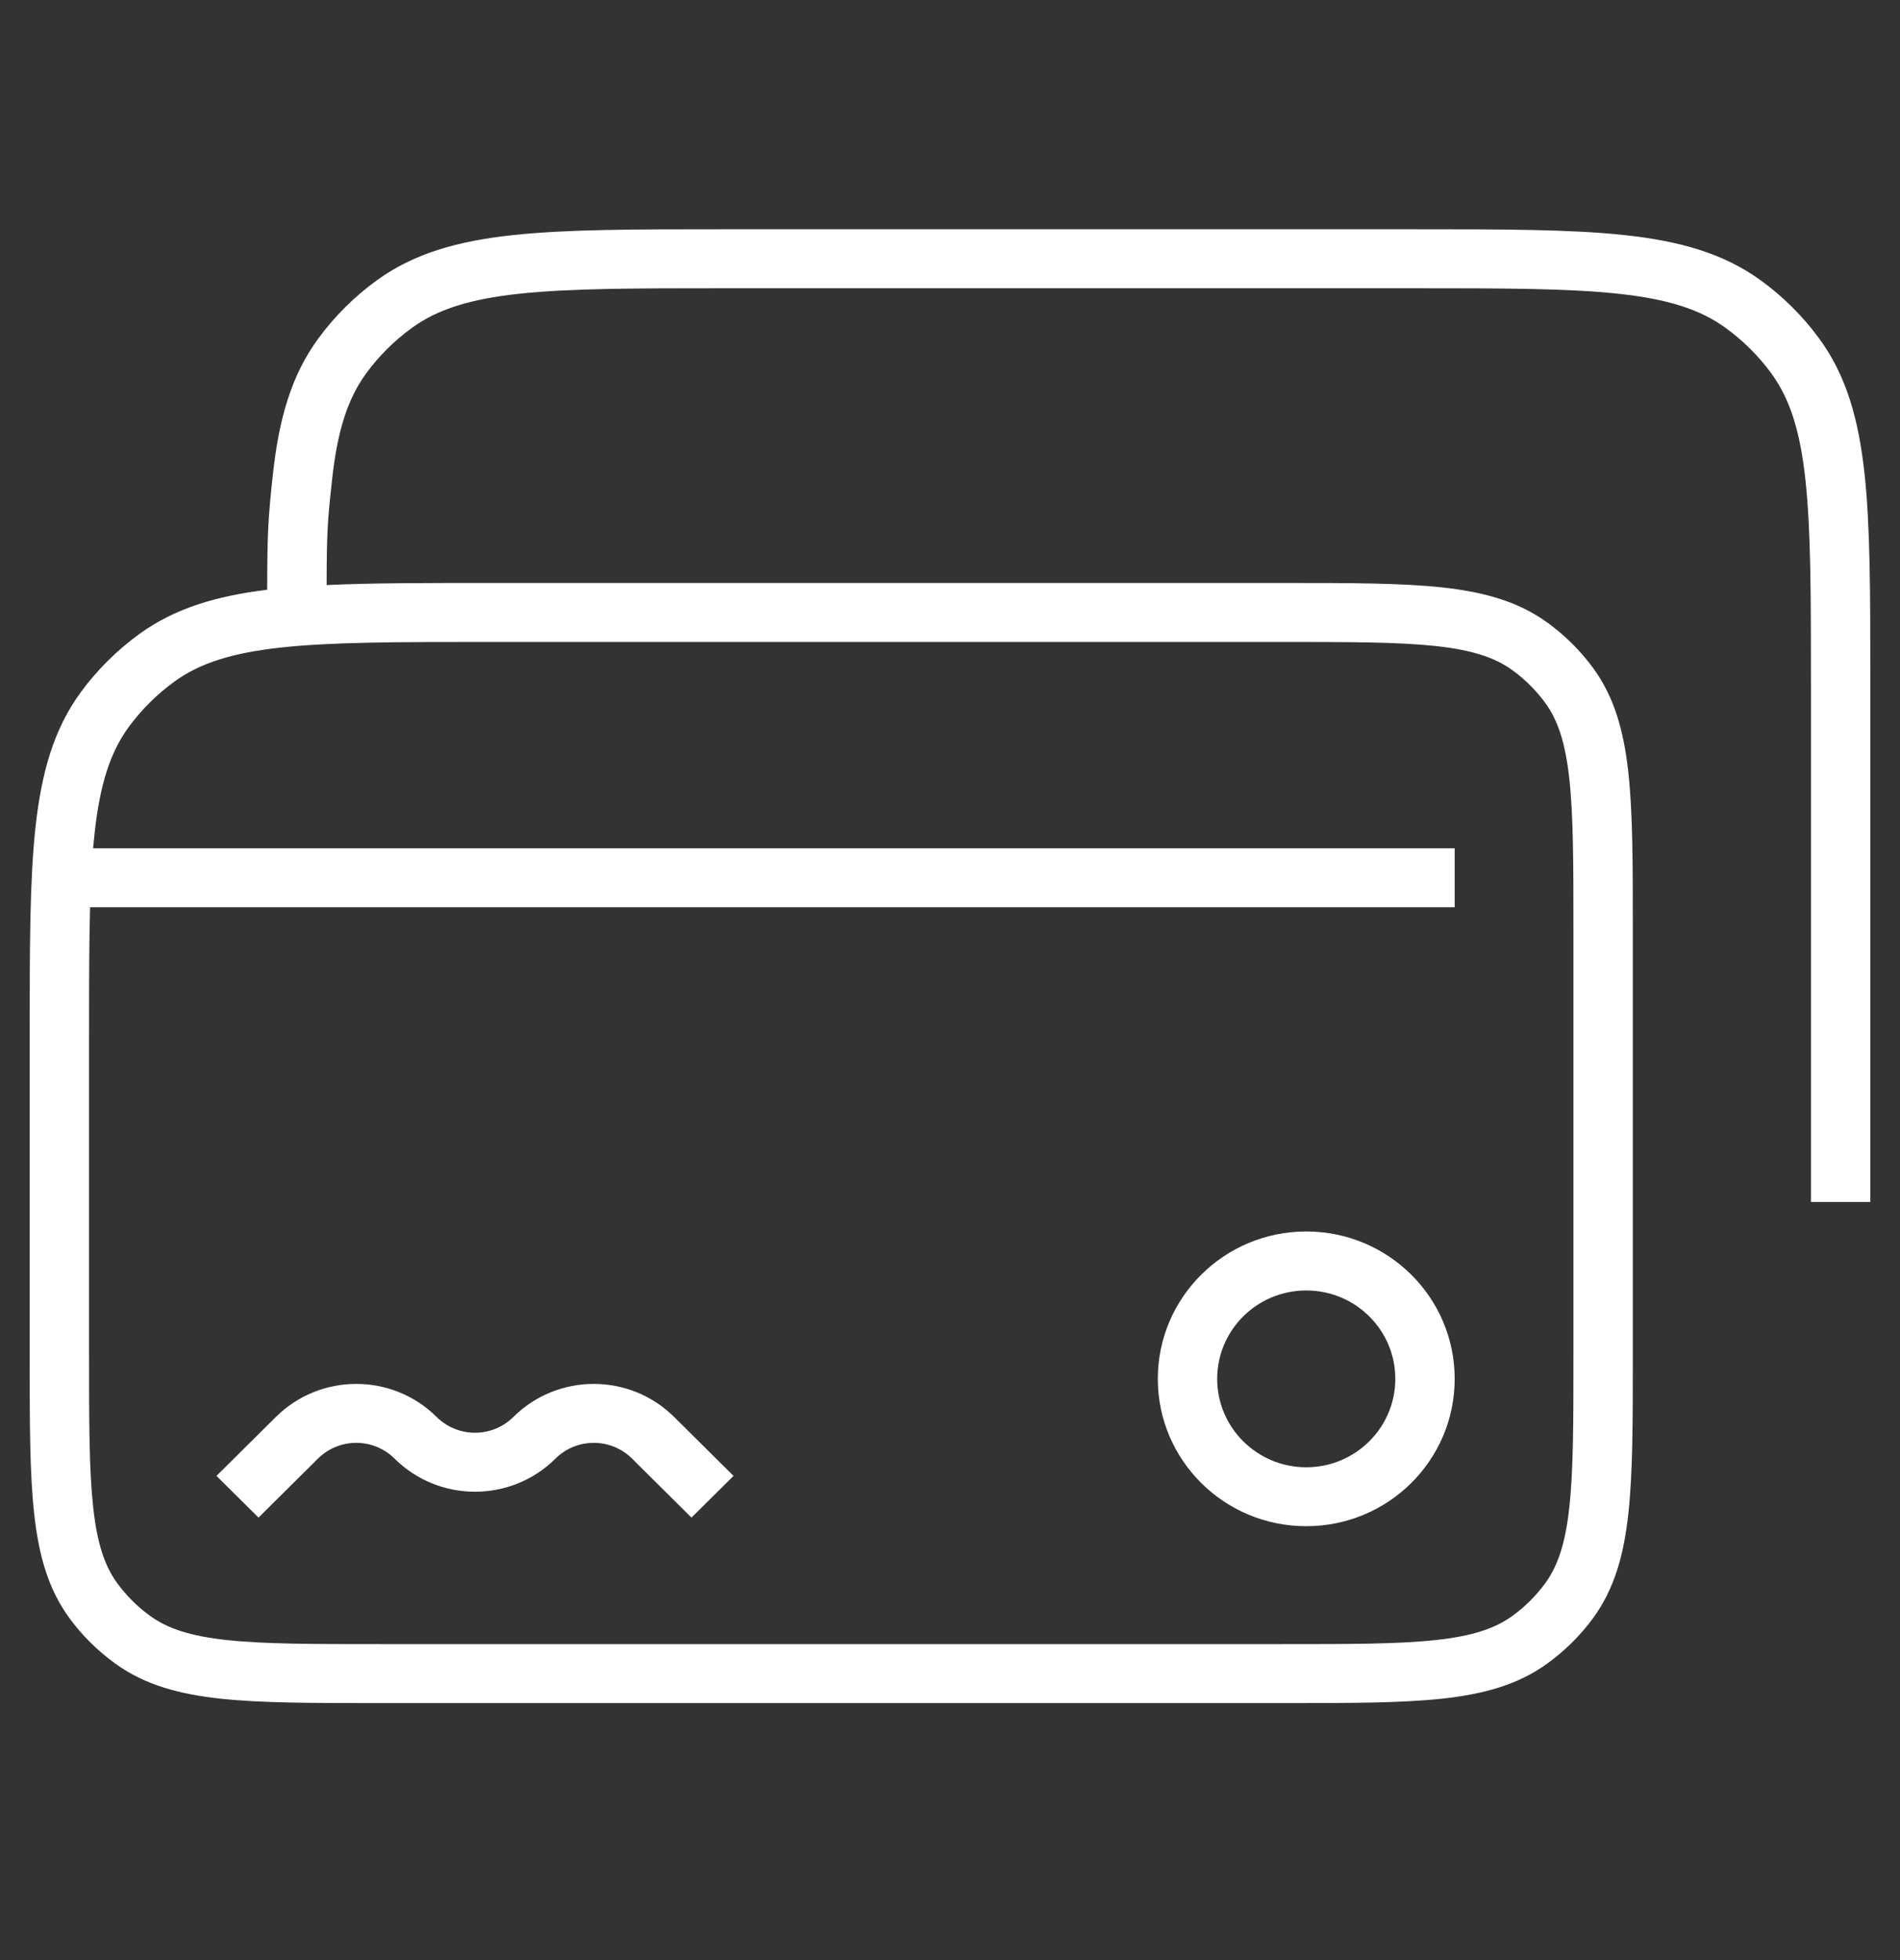 <svg width="32" height="33" viewbox="0 0 32 33" fill="none" xmlns="http://www.w3.org/2000/svg">
    <rect width="100%" height="100%" fill="#333333" stroke="none"/>
    <path fill-rule="evenodd" clip-rule="evenodd" d="M19.5 23.214C19.5 21.844 20.619 20.733 22 20.733C23.381 20.733 24.5 21.844 24.5 23.214C24.5 24.585 23.381 25.695 22 25.695C20.619 25.695 19.5 24.585 19.5 23.214ZM22 21.726C21.172 21.726 20.5 22.392 20.5 23.214C20.5 24.036 21.172 24.703 22 24.703C22.828 24.703 23.5 24.036 23.5 23.214C23.5 22.392 22.828 21.726 22 21.726Z" fill="white"></path>
    <path d="M5.354 24.558C5.711 24.203 6.289 24.203 6.646 24.558C7.394 25.3 8.606 25.3 9.354 24.558C9.711 24.203 10.29 24.203 10.646 24.558L11.646 25.55L12.354 24.848L11.354 23.856C10.606 23.114 9.394 23.114 8.646 23.856C8.289 24.21 7.711 24.21 7.354 23.856C6.606 23.114 5.394 23.114 4.646 23.856L3.646 24.848L4.354 25.55L5.354 24.558Z" fill="white"></path>
    <path fill-rule="evenodd" clip-rule="evenodd" d="M12.169 3.86H23.831C25.305 3.86 26.452 3.86 27.36 3.958C28.284 4.057 29.02 4.263 29.645 4.713C30.027 4.989 30.363 5.322 30.641 5.702C31.095 6.322 31.302 7.052 31.402 7.969C31.5 8.871 31.5 10.009 31.5 11.472V20.237H30.5V11.503C30.5 10.003 30.499 8.918 30.407 8.076C30.317 7.244 30.141 6.708 29.832 6.285C29.616 5.99 29.354 5.731 29.057 5.516C28.631 5.209 28.091 5.035 27.252 4.945C26.404 4.854 25.311 4.853 23.8 4.853H12.2C10.689 4.853 9.596 4.854 8.748 4.945C7.909 5.035 7.369 5.209 6.943 5.516C6.646 5.731 6.384 5.99 6.168 6.285C5.859 6.708 5.683 7.244 5.593 8.076C5.516 8.773 5.503 8.957 5.501 9.85C6.247 9.815 7.127 9.815 8.169 9.815H21.63C22.73 9.815 23.596 9.815 24.284 9.889C24.987 9.965 25.564 10.123 26.057 10.479C26.354 10.693 26.616 10.953 26.832 11.247C27.19 11.737 27.349 12.31 27.425 13.008C27.5 13.691 27.5 14.55 27.5 15.641V22.847C27.5 23.938 27.5 24.798 27.425 25.481C27.349 26.179 27.19 26.751 26.832 27.241C26.616 27.536 26.354 27.795 26.057 28.009C25.564 28.366 24.987 28.523 24.284 28.599C23.596 28.673 22.73 28.673 21.63 28.673H6.37C5.271 28.673 4.404 28.673 3.716 28.599C3.013 28.523 2.436 28.366 1.943 28.009C1.646 27.795 1.384 27.536 1.168 27.241C0.81 26.751 0.651 26.179 0.575 25.481C0.5 24.798 0.5 23.938 0.5 22.847V17.427C0.5 15.964 0.5 14.826 0.598 13.924C0.699 13.007 0.905 12.277 1.359 11.656C1.637 11.277 1.973 10.944 2.355 10.668C2.948 10.241 3.641 10.034 4.5 9.929C4.502 8.96 4.514 8.743 4.598 7.969C4.699 7.052 4.905 6.322 5.359 5.702C5.637 5.322 5.973 4.989 6.355 4.713C6.98 4.263 7.716 4.057 8.64 3.958C9.548 3.86 10.695 3.86 12.169 3.86ZM24.176 10.876C23.548 10.809 22.736 10.808 21.6 10.808H8.2C6.689 10.808 5.596 10.809 4.748 10.9C3.909 10.99 3.369 11.164 2.943 11.471C2.646 11.686 2.384 11.945 2.168 12.24C1.859 12.663 1.683 13.199 1.593 14.031C1.584 14.113 1.576 14.196 1.568 14.282H24.5V15.274H1.517C1.5 15.889 1.5 16.607 1.5 17.458V22.817C1.5 23.945 1.501 24.751 1.569 25.374C1.636 25.988 1.763 26.365 1.977 26.658C2.132 26.868 2.318 27.054 2.531 27.207C2.825 27.419 3.206 27.546 3.824 27.612C4.452 27.68 5.264 27.68 6.4 27.68H21.6C22.736 27.68 23.548 27.68 24.176 27.612C24.794 27.546 25.175 27.419 25.47 27.207C25.682 27.054 25.868 26.868 26.023 26.658C26.237 26.365 26.364 25.988 26.431 25.374C26.499 24.751 26.5 23.945 26.5 22.817V15.671C26.5 14.544 26.499 13.738 26.431 13.115C26.364 12.501 26.237 12.123 26.023 11.831C25.868 11.62 25.682 11.435 25.47 11.282C25.175 11.069 24.794 10.943 24.176 10.876Z" fill="white"></path>
</svg>